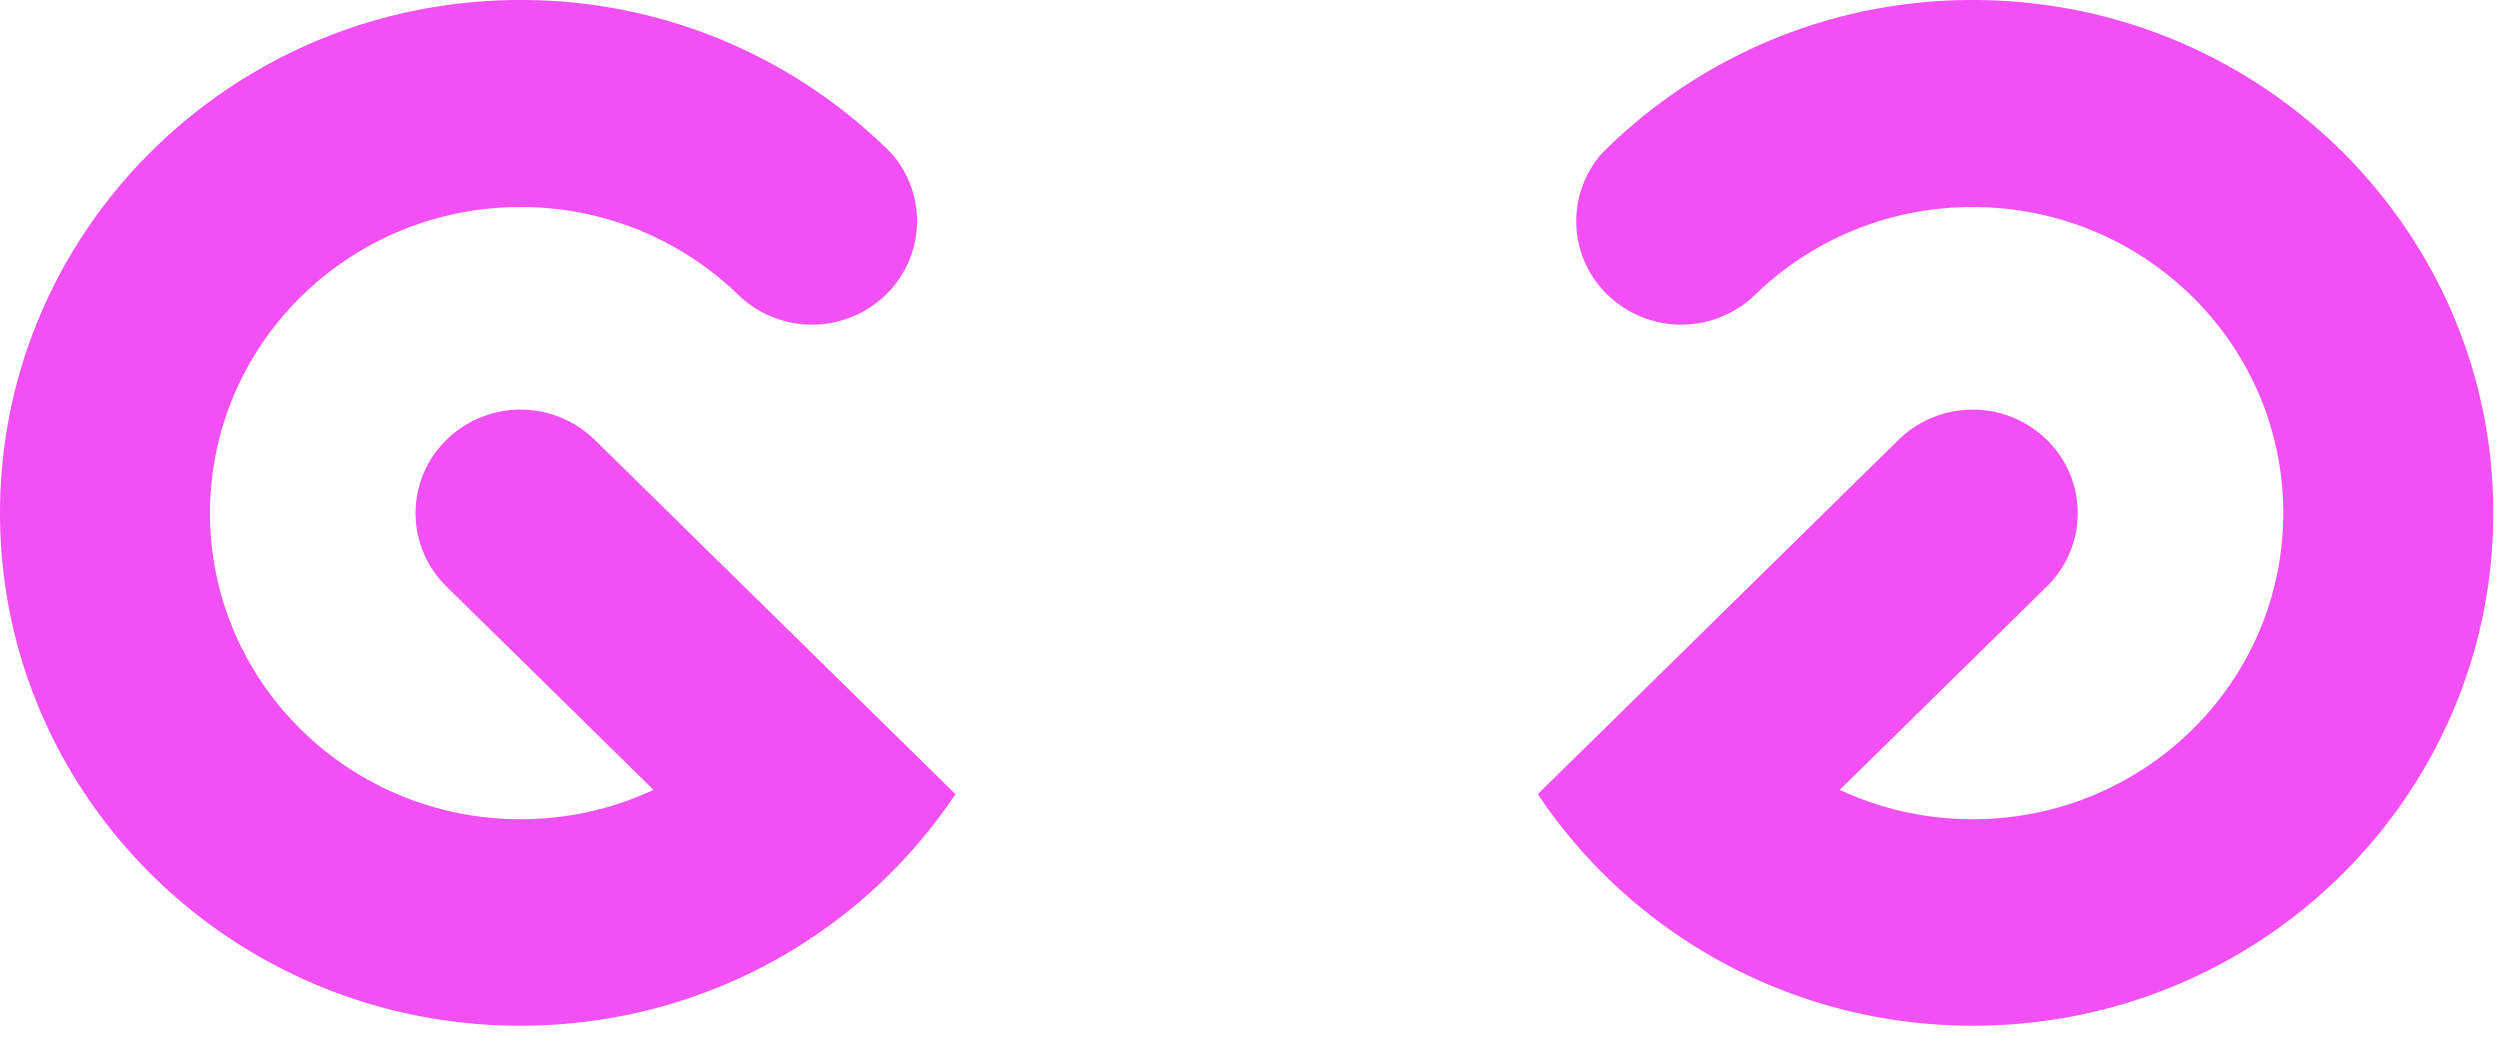 <svg xmlns="http://www.w3.org/2000/svg" width="103" height="43" fill="none"><path fill="#F250F4" d="M36.728 6.321a4.22 4.22 0 0 1-.189 5.781 4.371 4.371 0 0 1-6.119.049 12.834 12.834 0 0 0-8.973-3.621c-7.065 0-12.794 5.646-12.794 12.61 0 6.966 5.729 12.612 12.795 12.612 1.961 0 3.818-.434 5.478-1.21l-8.532-8.38a4.222 4.222 0 0 1-.011-6.031 4.371 4.371 0 0 1 6.118-.012l14.864 14.599c-3.83 5.747-10.43 9.542-17.928 9.542C9.599 42.26.003 32.803 0 21.135.003 9.464 9.601.003 21.442 0a21.525 21.525 0 0 1 15.286 6.321Zm29.268 0a4.22 4.22 0 0 0 .189 5.781 4.371 4.371 0 0 0 6.118.049 12.834 12.834 0 0 1 8.973-3.621c7.067 0 12.795 5.646 12.795 12.61 0 6.966-5.728 12.612-12.795 12.612-1.961 0-3.818-.434-5.478-1.21l8.532-8.38a4.222 4.222 0 0 0 .011-6.031 4.371 4.371 0 0 0-6.118-.012L63.359 32.718c3.83 5.747 10.43 9.542 17.928 9.542 11.838 0 21.434-9.457 21.437-21.125C102.721 9.464 93.123.003 81.282 0a21.525 21.525 0 0 0-15.286 6.321Z"/></svg>